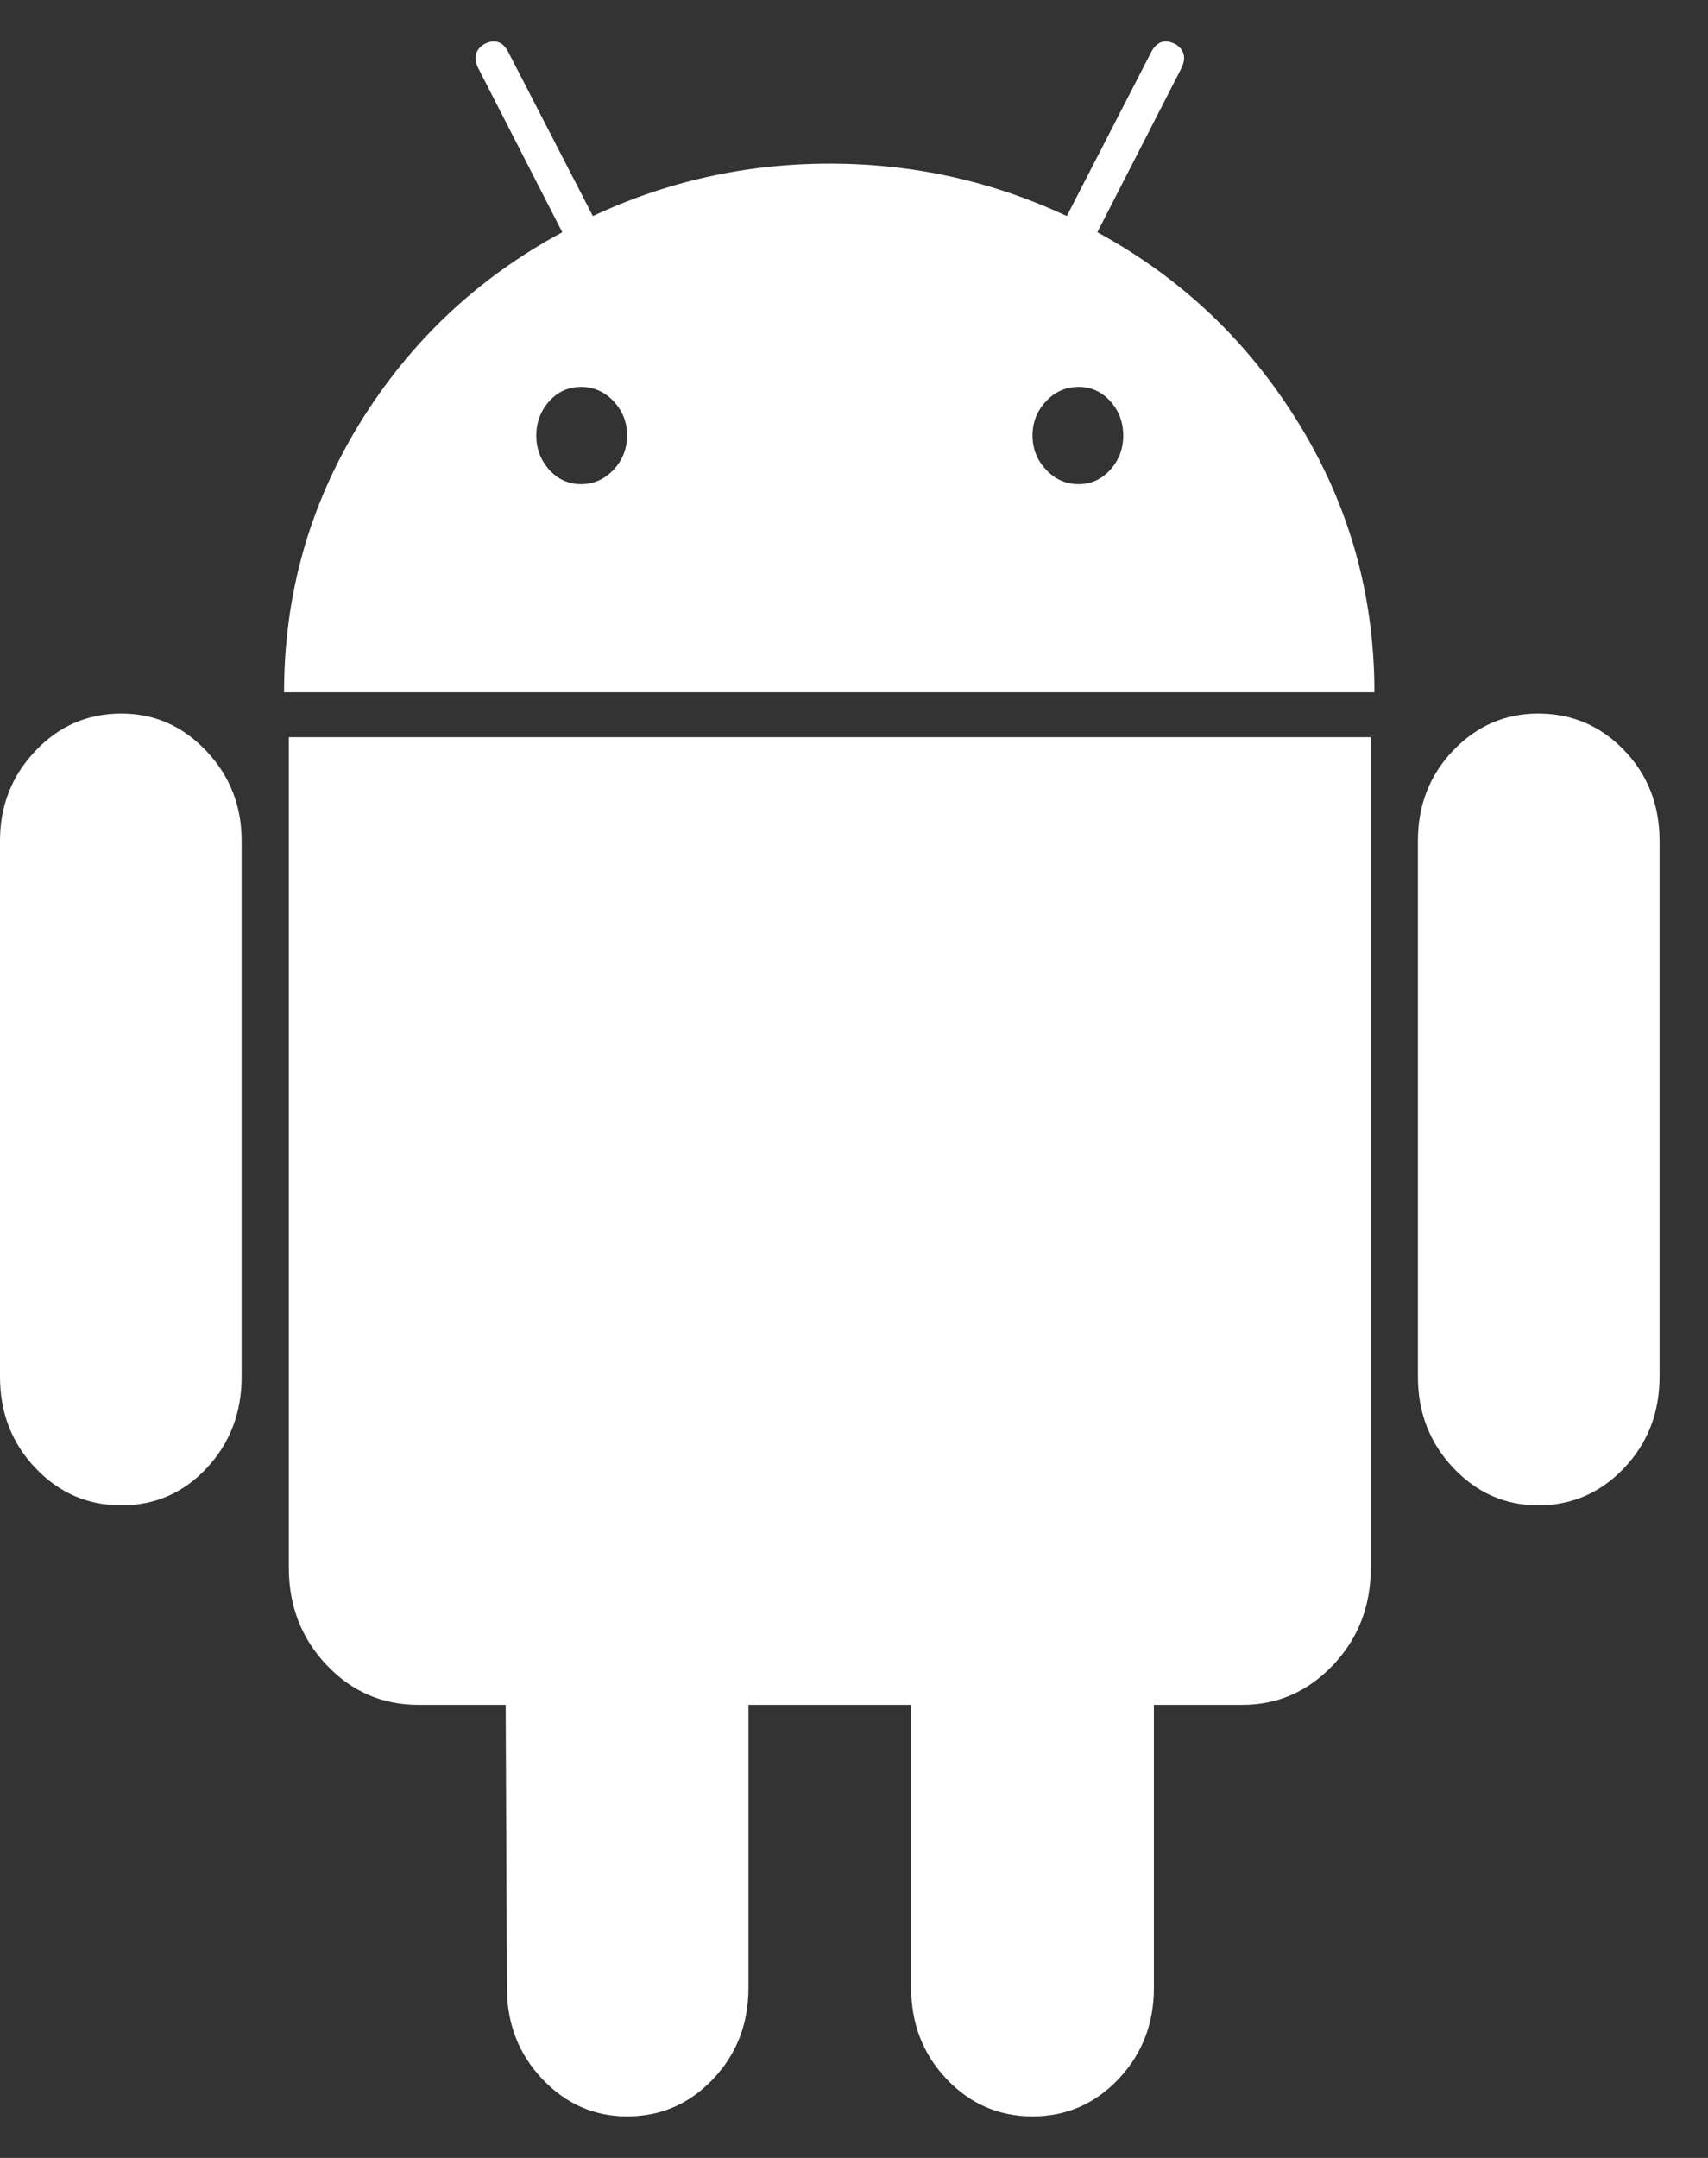 <svg width="19" height="24" viewBox="0 0 19 24" fill="none" xmlns="http://www.w3.org/2000/svg">
<rect x="0" y="0" width="19" height="24" fill="#333333" stroke="none"/>
<path d="M1.35 7.936C0.974 7.936 0.656 8.074 0.393 8.352C0.131 8.629 0 8.962 0 9.35V15.313C0 15.711 0.131 16.049 0.393 16.326C0.656 16.603 0.974 16.742 1.35 16.742C1.726 16.742 2.043 16.603 2.301 16.326C2.559 16.049 2.688 15.711 2.688 15.313V9.35C2.688 8.962 2.557 8.629 2.295 8.352C2.032 8.074 1.718 7.936 1.35 7.936Z" fill="white"/>
<path d="M12.207 2.583L13.138 0.766C13.199 0.646 13.178 0.554 13.073 0.489C12.959 0.433 12.872 0.461 12.81 0.572L11.867 2.403C11.036 2.014 10.157 1.82 9.231 1.82C8.304 1.82 7.426 2.014 6.595 2.403L5.651 0.572C5.59 0.461 5.503 0.433 5.389 0.489C5.284 0.554 5.262 0.646 5.324 0.766L6.255 2.583C5.311 3.092 4.559 3.801 3.999 4.712C3.44 5.623 3.16 6.618 3.16 7.7H15.289C15.289 6.619 15.009 5.623 14.449 4.712C13.89 3.801 13.142 3.092 12.207 2.583ZM6.825 5.225C6.724 5.331 6.604 5.385 6.464 5.385C6.324 5.385 6.206 5.331 6.11 5.225C6.014 5.118 5.966 4.992 5.966 4.843C5.966 4.696 6.014 4.569 6.11 4.462C6.206 4.356 6.324 4.303 6.464 4.303C6.604 4.303 6.724 4.356 6.825 4.462C6.925 4.569 6.976 4.696 6.976 4.843C6.975 4.992 6.925 5.118 6.825 5.225ZM12.351 5.225C12.255 5.331 12.137 5.385 11.997 5.385C11.857 5.385 11.737 5.331 11.637 5.225C11.536 5.118 11.486 4.992 11.486 4.843C11.486 4.696 11.536 4.569 11.637 4.462C11.737 4.356 11.857 4.303 11.997 4.303C12.137 4.303 12.255 4.356 12.351 4.462C12.447 4.569 12.495 4.696 12.495 4.843C12.495 4.992 12.447 5.118 12.351 5.225Z" fill="white"/>
<path d="M3.213 17.436C3.213 17.861 3.353 18.222 3.632 18.517C3.912 18.813 4.253 18.961 4.655 18.961H5.625L5.639 22.109C5.639 22.507 5.77 22.845 6.032 23.122C6.294 23.399 6.609 23.538 6.976 23.538C7.352 23.538 7.671 23.399 7.933 23.122C8.195 22.845 8.326 22.507 8.326 22.109V18.961H10.136V22.109C10.136 22.507 10.267 22.845 10.529 23.122C10.791 23.399 11.11 23.538 11.486 23.538C11.862 23.538 12.181 23.399 12.443 23.122C12.705 22.845 12.836 22.507 12.836 22.109V18.961H13.82C14.213 18.961 14.55 18.813 14.83 18.518C15.109 18.222 15.249 17.862 15.249 17.436V8.199H3.213V17.436Z" fill="white"/>
<path d="M17.111 7.936C16.744 7.936 16.429 8.072 16.167 8.345C15.905 8.618 15.773 8.953 15.773 9.35V15.313C15.773 15.711 15.905 16.049 16.167 16.326C16.429 16.603 16.744 16.742 17.111 16.742C17.486 16.742 17.806 16.603 18.068 16.326C18.33 16.049 18.461 15.711 18.461 15.313V9.35C18.461 8.953 18.33 8.618 18.068 8.345C17.806 8.072 17.486 7.936 17.111 7.936Z" fill="white"/>
</svg>
